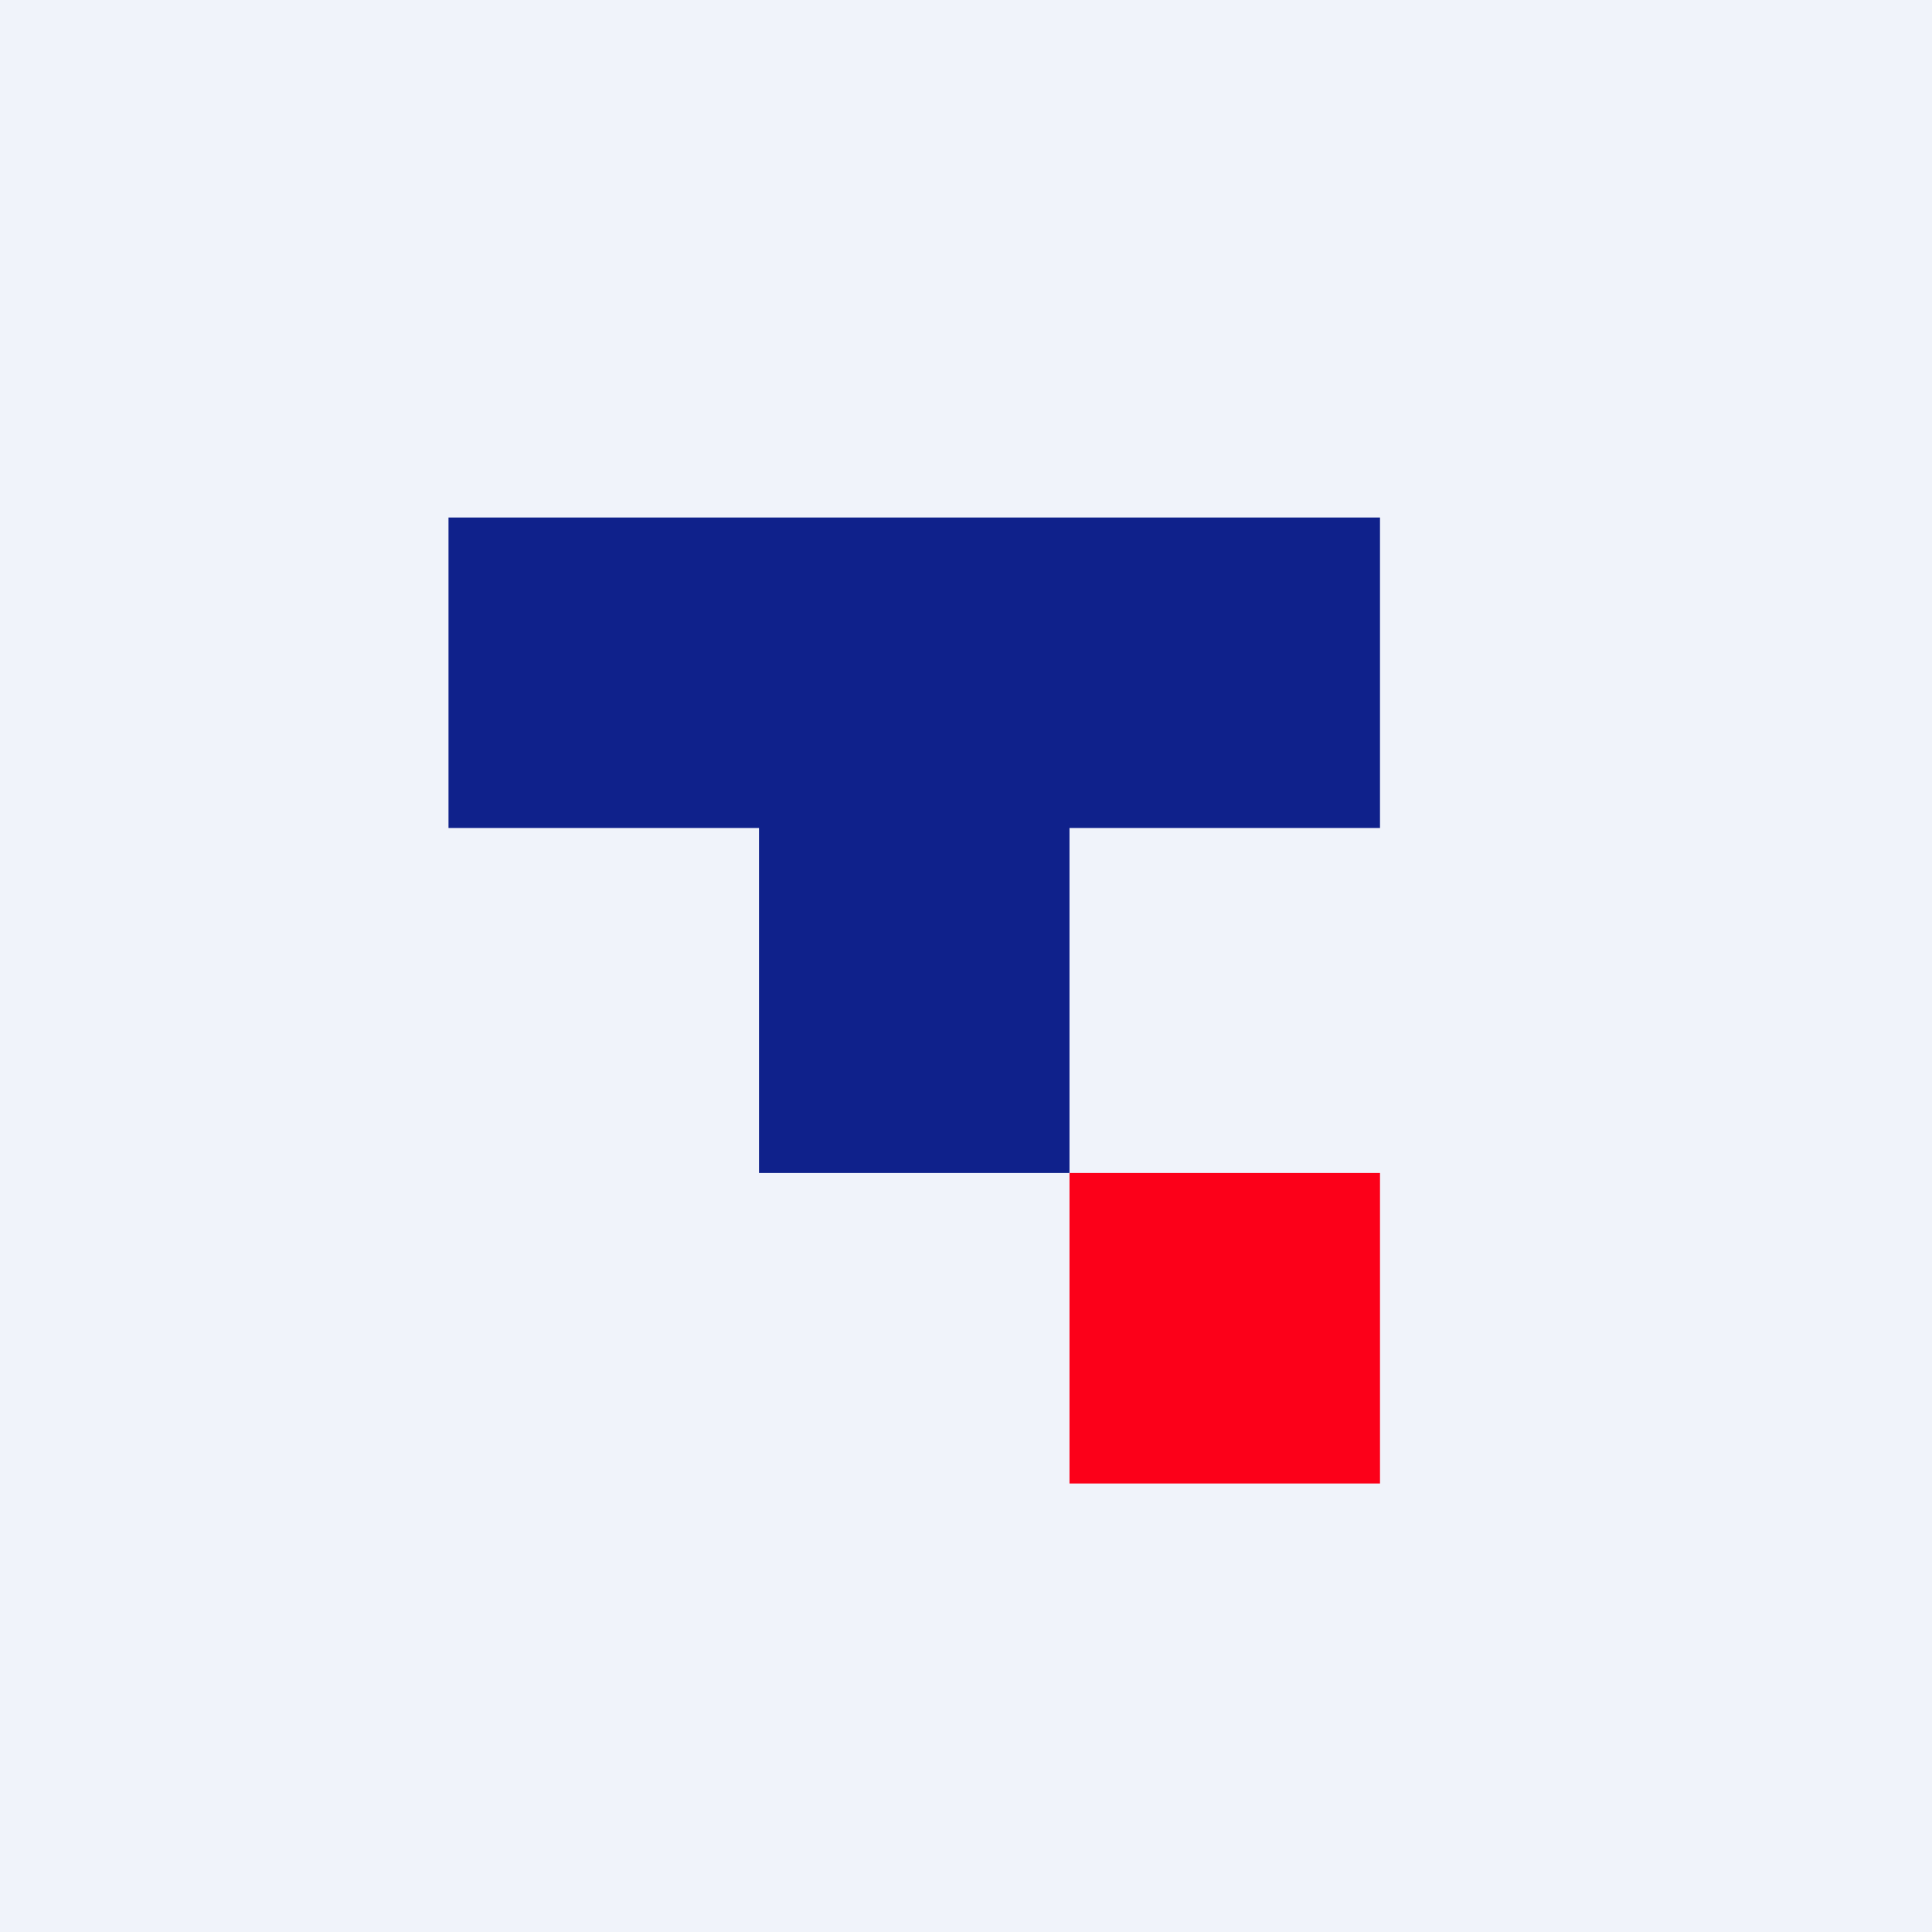 <svg xmlns="http://www.w3.org/2000/svg" width="56" height="56"><path fill="#F0F3FA" d="M0 0h56v56H0z"/><path d="M40 15H13v9h9v10h9V24h9v-9z" fill="#0F218B"/><path fill="#FC0019" d="M31 34h9v9h-9z"/></svg>